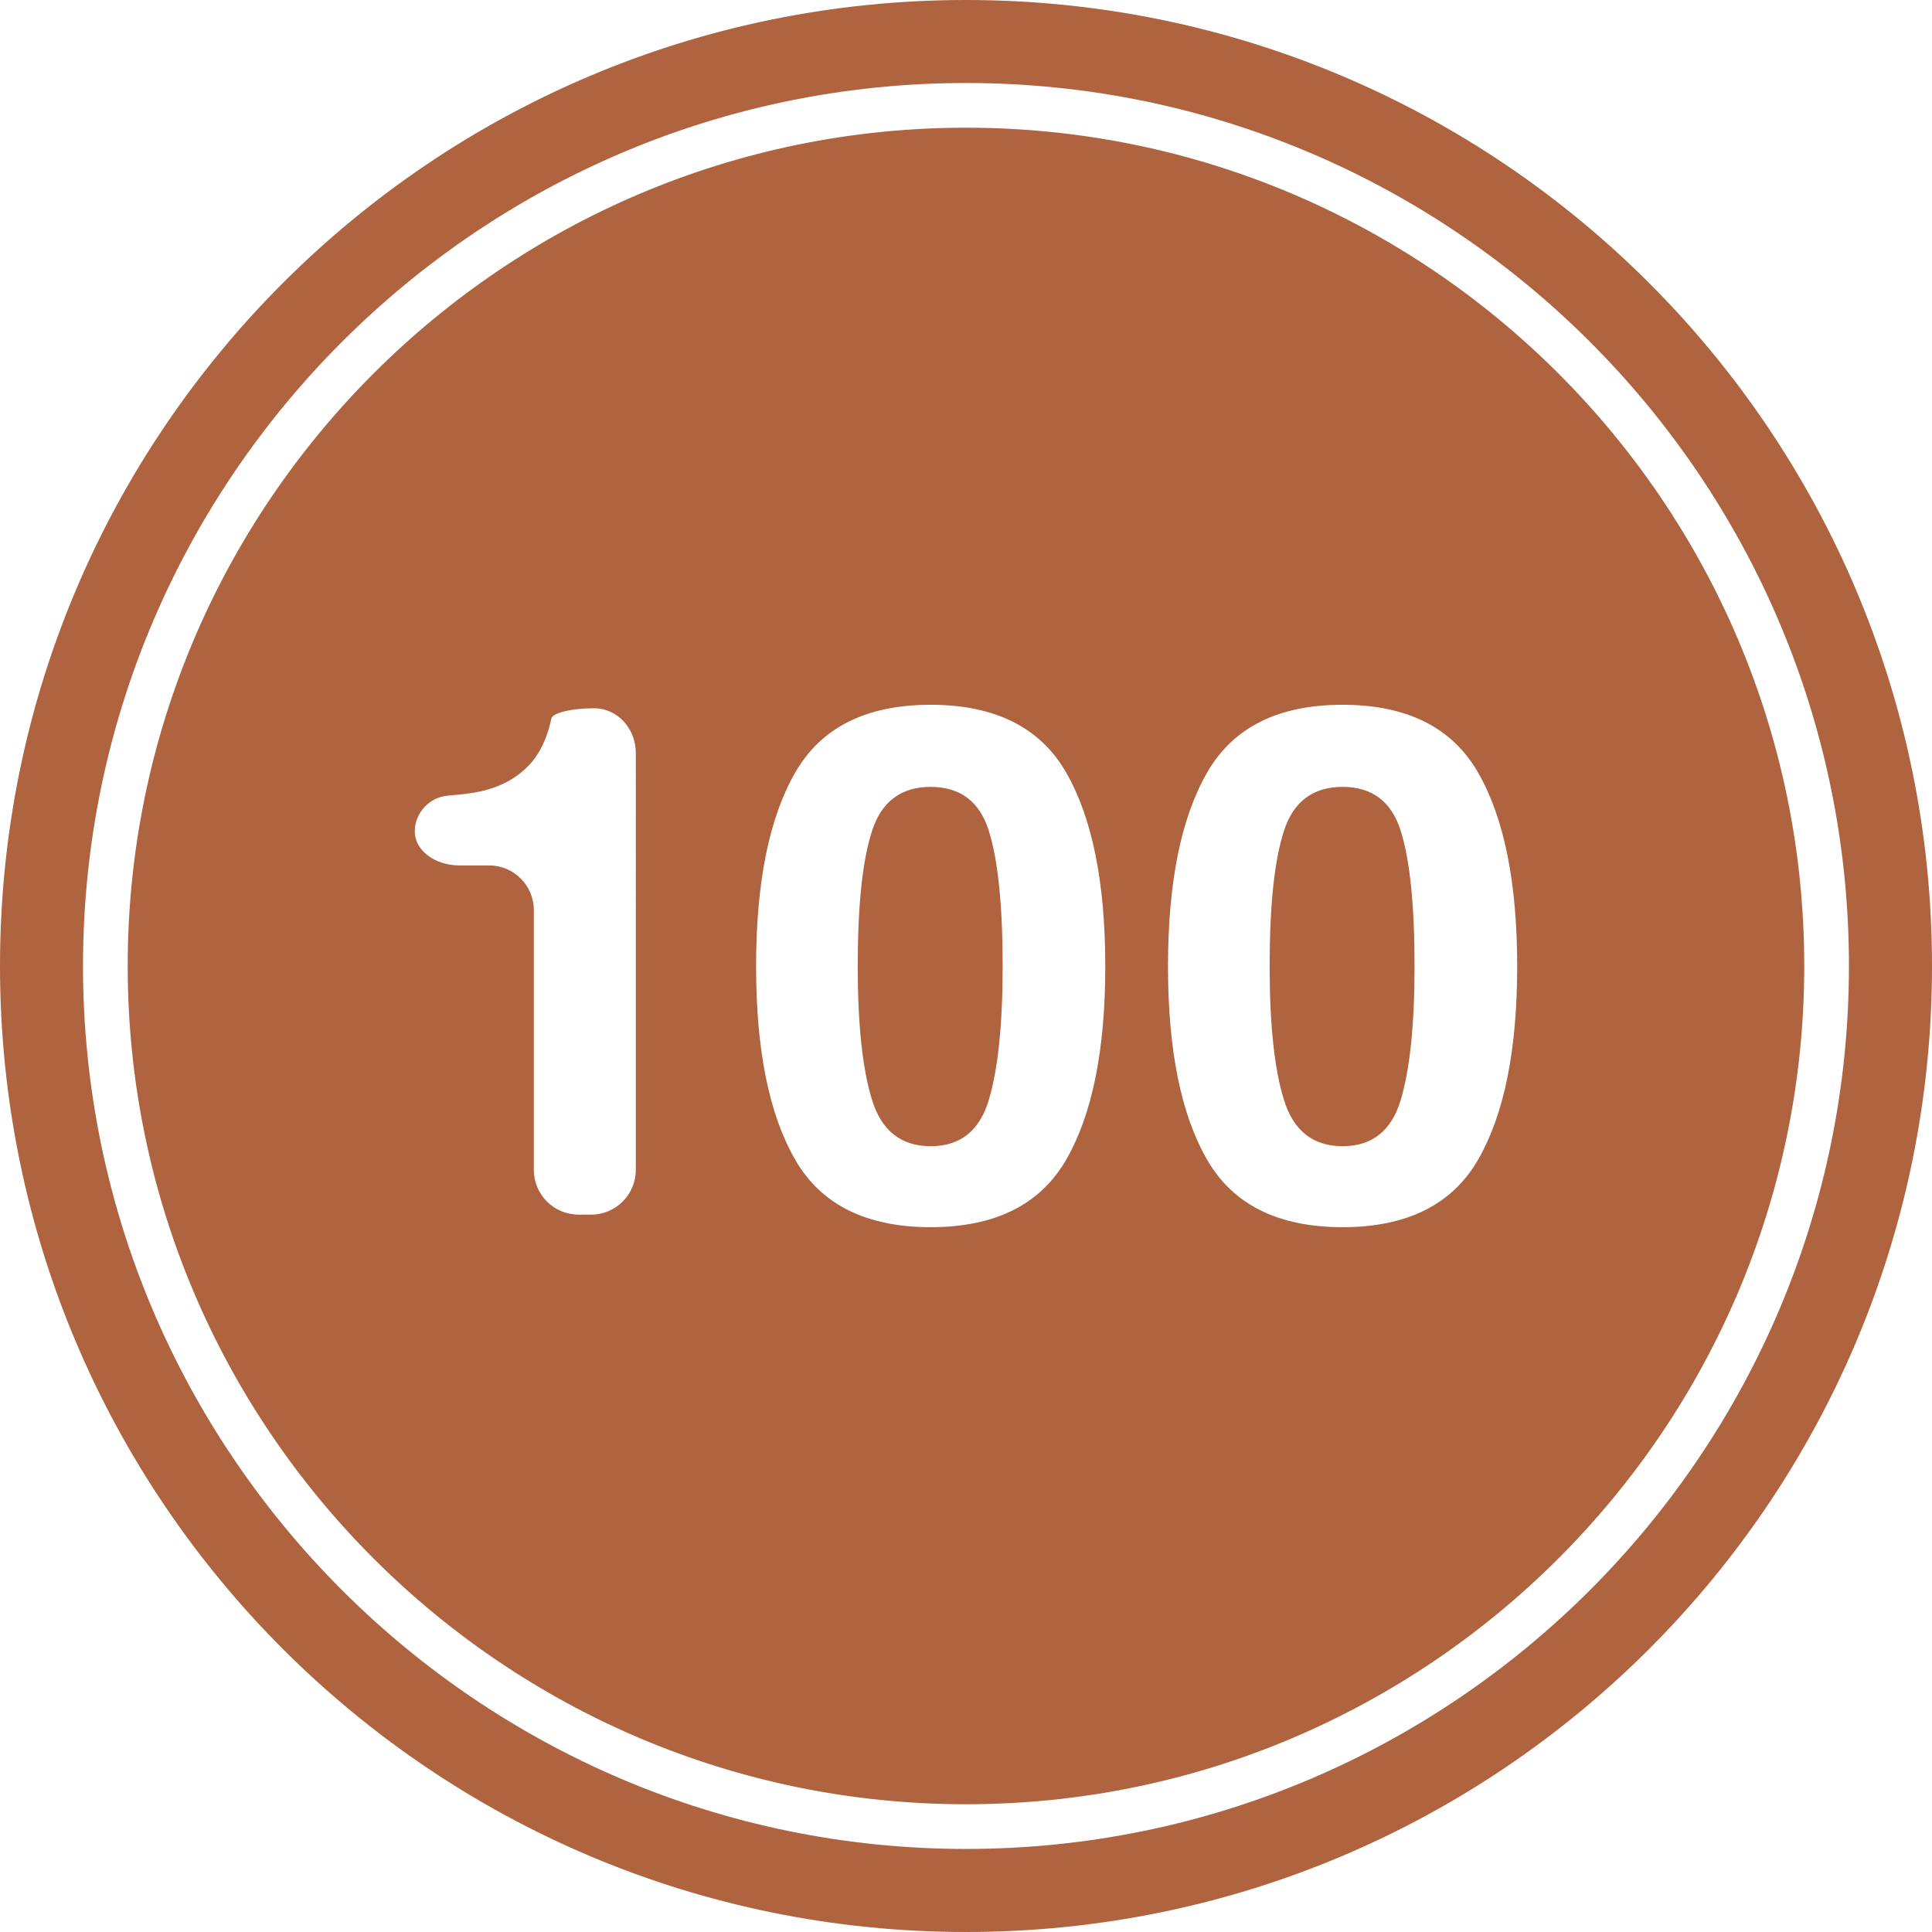 <?xml version="1.0" encoding="iso-8859-1"?>
<!-- Generator: Adobe Illustrator 18.1.1, SVG Export Plug-In . SVG Version: 6.00 Build 0)  -->
<!-- License: CC0. Made by SVG Repo: https://www.svgrepo.com/svg/20640/speed-limit-100 -->
<svg version="1.1" id="Capa_1" xmlns="http://www.w3.org/2000/svg" xmlns:xlink="http://www.w3.org/1999/xlink" x="0px" y="0px"
	 viewBox="0 0 43.222 43.222" style="enable-background:new 0 0 43.222 43.222;" xml:space="preserve">
<g>
	<path style="fill:#af633f;" d="M31.337,18.588c0.206,0.656,0.309,1.667,0.309,3.031c0,1.301-0.103,2.298-0.309,2.988
		s-0.64,1.035-1.301,1.035s-1.099-0.345-1.312-1.035c-0.214-0.69-0.32-1.686-0.32-2.988c0-1.364,0.106-2.375,0.32-3.031
		c0.213-0.656,0.65-0.984,1.312-0.984C30.697,17.604,31.131,17.932,31.337,18.588z M20.821,17.604c-0.662,0-1.099,0.328-1.312,0.984
		c-0.214,0.656-0.32,1.667-0.32,3.031c0,1.302,0.106,2.298,0.32,2.988c0.213,0.69,0.65,1.035,1.312,1.035
		c0.661,0,1.095-0.345,1.301-1.035s0.309-1.687,0.309-2.988c0-1.364-0.103-2.375-0.309-3.031S21.482,17.604,20.821,17.604z
		 M43.222,21.611c0,11.935-9.675,21.611-21.611,21.611S0,33.546,0,21.611S9.676,0,21.611,0S43.222,9.676,43.222,21.611z
		 M41.364,21.61c0-10.892-8.861-19.753-19.753-19.753c-10.893,0-19.754,8.862-19.754,19.753c0,10.893,8.861,19.754,19.754,19.754
		C32.503,41.364,41.364,32.503,41.364,21.61z M40.364,21.61c0,10.341-8.412,18.754-18.753,18.754S2.857,31.951,2.857,21.61
		S11.271,2.857,21.611,2.857S40.364,11.269,40.364,21.61z M14.224,16.845c0-0.552-0.417-1-0.93-1s-0.933,0.104-0.959,0.229
		c-0.014,0.066-0.032,0.141-0.056,0.224c-0.099,0.338-0.244,0.609-0.436,0.812c-0.28,0.297-0.644,0.495-1.091,0.594
		c-0.169,0.038-0.414,0.07-0.735,0.096c-0.408,0.034-0.738,0.384-0.738,0.803c0,0.419,0.448,0.758,1,0.758h0.664
		c0.552,0,1,0.448,1,1v5.812c0,0.552,0.448,1,1,1h0.281c0.552,0,1-0.448,1-1V16.845z M24.727,21.618c0-1.87-0.29-3.312-0.871-4.328
		c-0.581-1.015-1.593-1.523-3.035-1.523c-1.443,0-2.454,0.507-3.035,1.523s-0.871,2.458-0.871,4.328s0.29,3.309,0.871,4.32
		c0.58,1.011,1.592,1.516,3.035,1.516c1.442,0,2.454-0.505,3.035-1.516C24.436,24.928,24.727,23.488,24.727,21.618z M33.942,21.618
		c0-1.87-0.29-3.312-0.871-4.328c-0.581-1.015-1.593-1.523-3.035-1.523c-1.443,0-2.454,0.507-3.035,1.523s-0.871,2.458-0.871,4.328
		s0.29,3.309,0.871,4.32c0.58,1.011,1.592,1.516,3.035,1.516c1.442,0,2.454-0.505,3.035-1.516
		C33.651,24.928,33.942,23.488,33.942,21.618z"/>
</g>
</svg>
